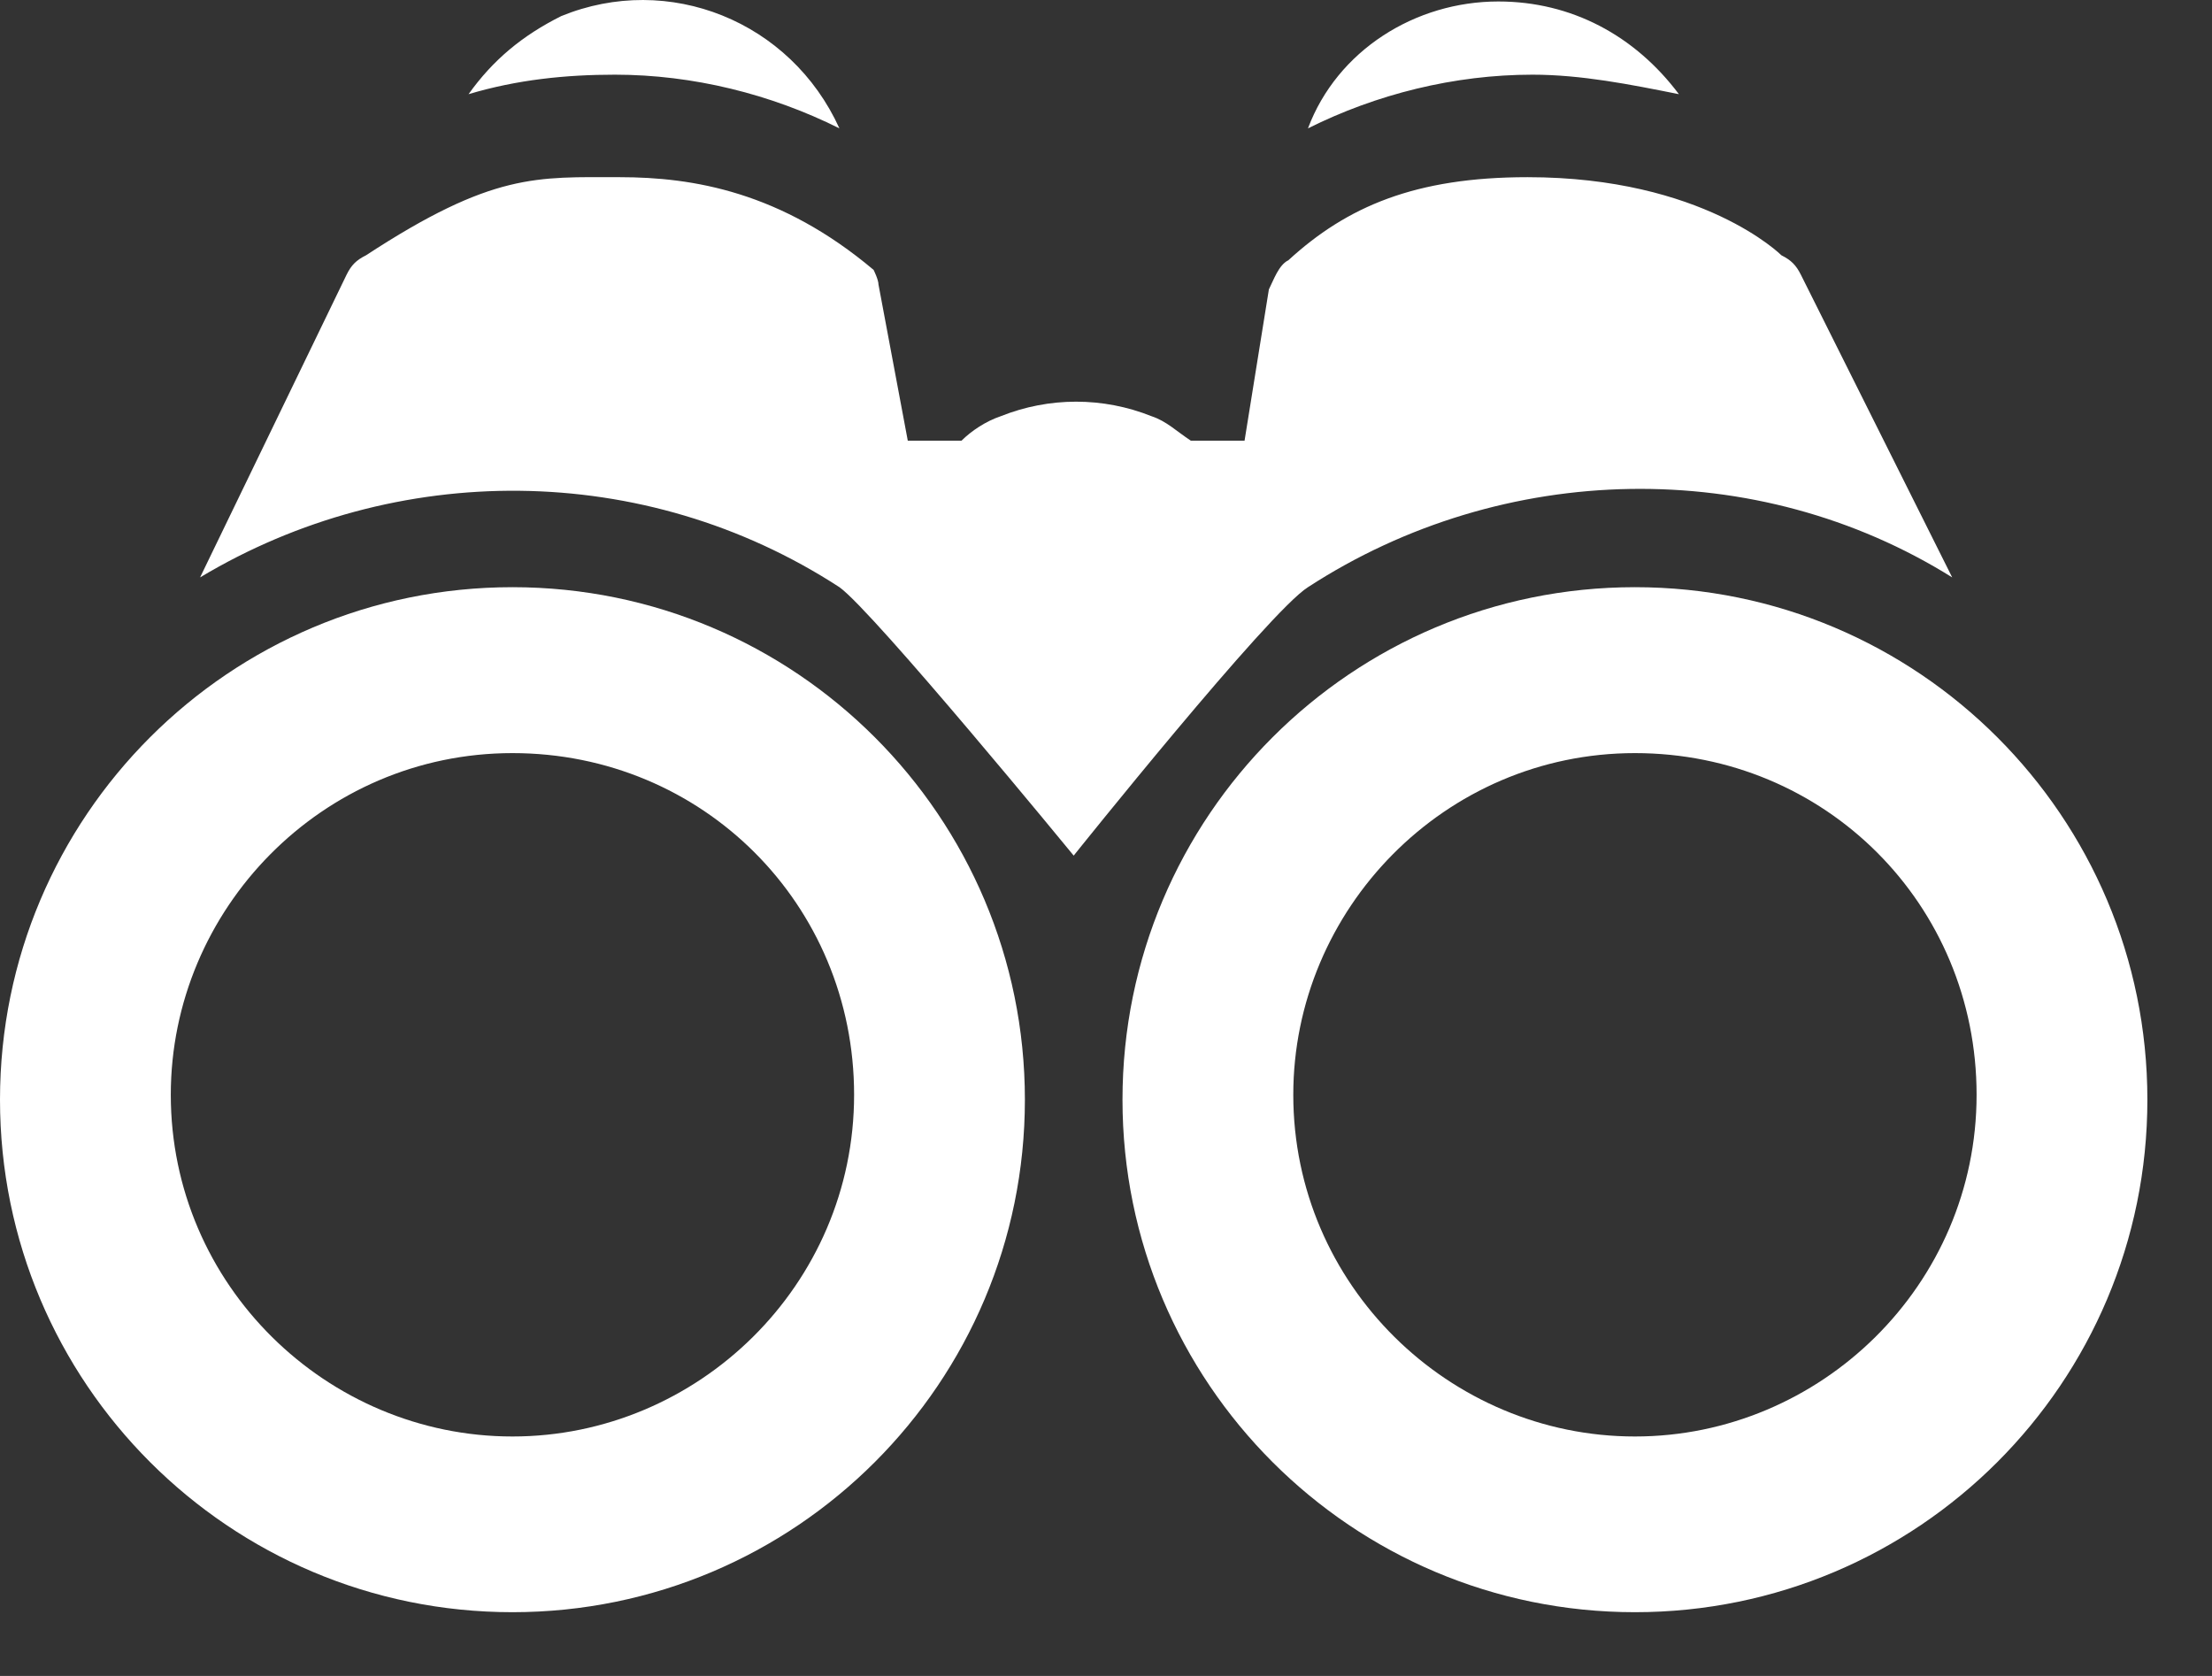 <?xml version="1.0" encoding="UTF-8"?> <svg xmlns="http://www.w3.org/2000/svg" width="33" height="25" viewBox="0 0 33 25" fill="none"><rect x="0" y="0" width="33" height="25" fill="#333333" stroke="none"/><path d="M6.99 1.405C7.718 1.187 8.446 1.114 9.174 1.114C10.339 1.114 11.504 1.405 12.523 1.915C11.795 0.313 9.975 -0.415 8.373 0.24C7.791 0.531 7.354 0.895 6.99 1.405ZM19.513 1.915C20.532 1.405 21.697 1.114 22.862 1.114C23.59 1.114 24.318 1.259 25.047 1.405C24.391 0.531 23.445 0.022 22.353 0.022C21.115 0.022 19.95 0.75 19.513 1.915ZM19.513 8.759C22.425 6.866 26.212 6.793 29.124 8.613L26.867 4.099C26.794 3.953 26.721 3.881 26.576 3.808C26.576 3.808 25.411 2.643 22.789 2.643C21.115 2.643 20.096 3.08 19.222 3.881C19.076 3.953 19.003 4.172 18.93 4.317L18.567 6.574H17.766C17.547 6.429 17.402 6.283 17.183 6.21C16.455 5.919 15.654 5.919 14.926 6.21C14.708 6.283 14.489 6.429 14.344 6.574H13.543L13.106 4.245C13.106 4.172 13.033 4.026 13.033 4.026C11.65 2.861 10.339 2.643 9.247 2.643C8.009 2.643 7.354 2.57 5.461 3.808C5.315 3.881 5.242 3.953 5.17 4.099L2.985 8.613C5.898 6.866 9.611 6.866 12.523 8.759C13.033 9.123 16.018 12.763 16.018 12.763C16.018 12.763 18.93 9.123 19.513 8.759Z" fill="white"></path><path d="M7.645 8.759C3.422 8.759 0 12.181 0 16.404C0 20.627 3.422 24.049 7.645 24.049C11.868 24.049 15.29 20.627 15.29 16.404C15.29 12.181 11.868 8.759 7.645 8.759ZM7.645 21.428C4.878 21.428 2.548 19.171 2.548 16.331C2.548 13.564 4.805 11.234 7.645 11.234C10.485 11.234 12.742 13.491 12.742 16.331C12.742 19.171 10.412 21.428 7.645 21.428ZM24.391 8.759C20.168 8.759 16.746 12.181 16.746 16.404C16.746 20.627 20.168 24.049 24.391 24.049C28.614 24.049 32.036 20.627 32.036 16.404C32.036 12.181 28.614 8.759 24.391 8.759ZM24.391 21.428C21.624 21.428 19.294 19.171 19.294 16.331C19.294 13.564 21.552 11.234 24.391 11.234C27.231 11.234 29.488 13.491 29.488 16.331C29.488 19.171 27.158 21.428 24.391 21.428Z" fill="white"></path></svg> 